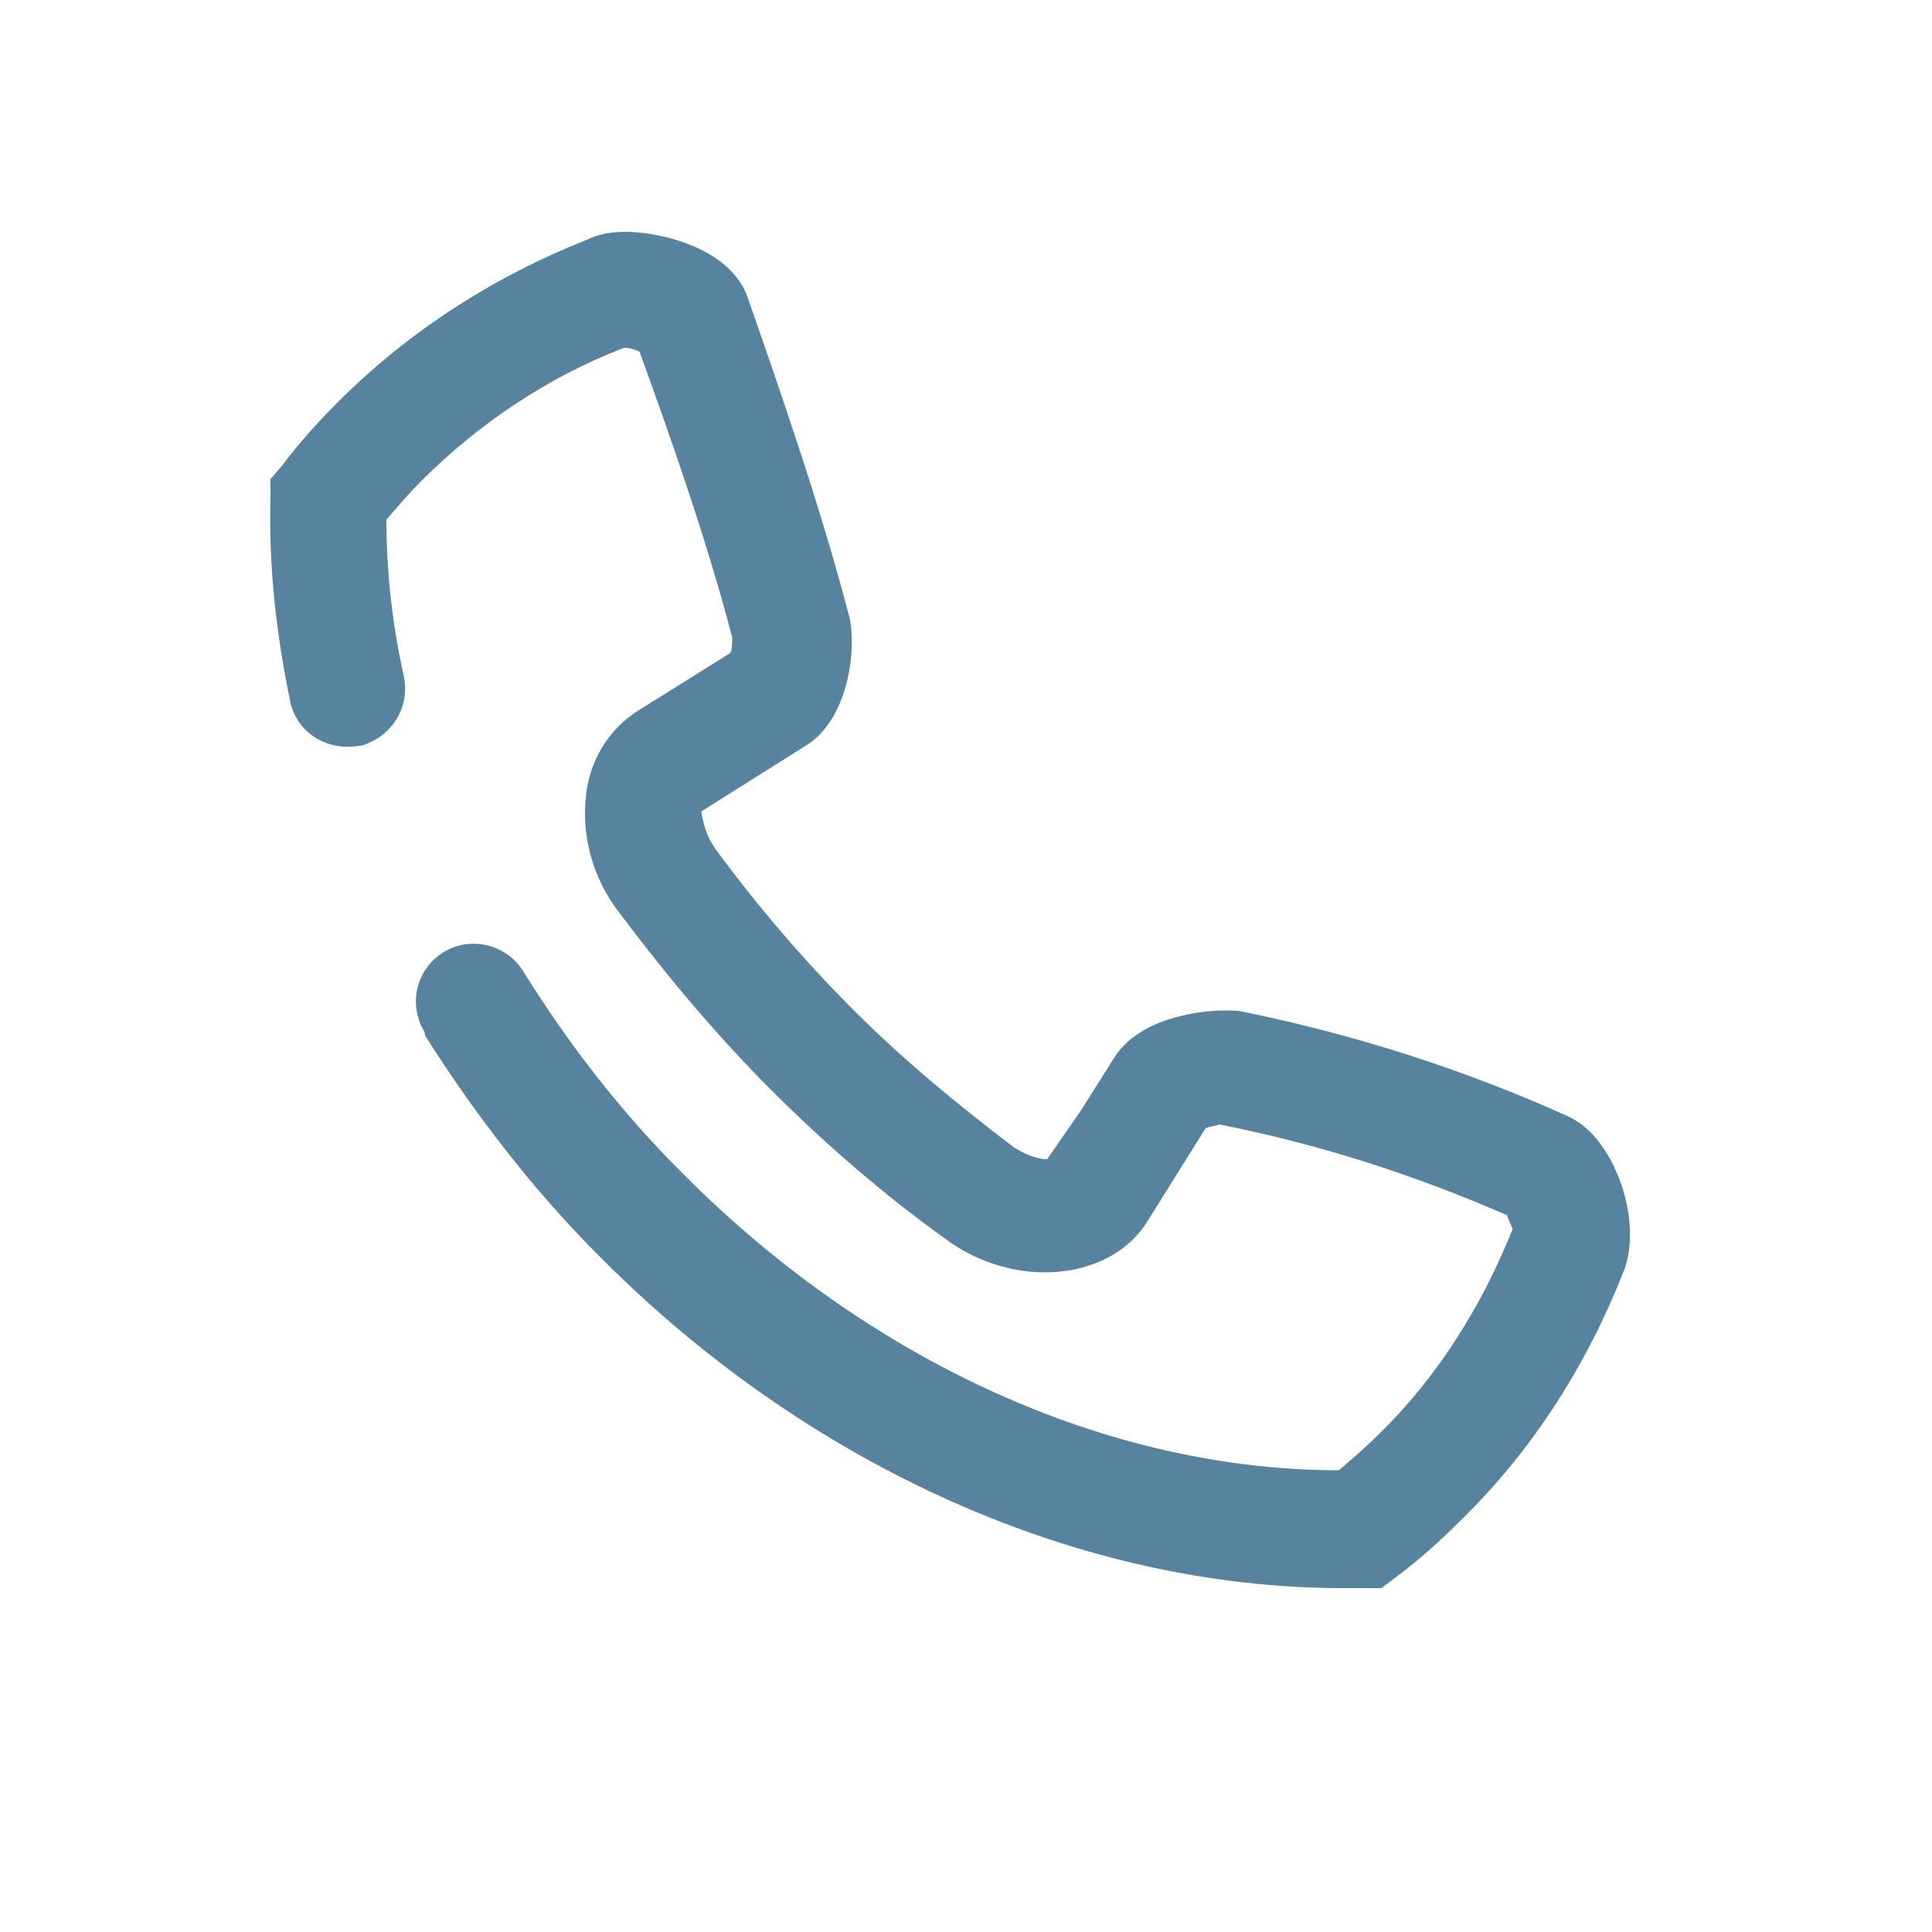 <?xml version="1.0" encoding="utf-8"?>
<!-- Generator: Adobe Illustrator 21.1.0, SVG Export Plug-In . SVG Version: 6.00 Build 0)  -->
<svg version="1.1" id="Ebene_1" xmlns="http://www.w3.org/2000/svg" xmlns:xlink="http://www.w3.org/1999/xlink" x="0px" y="0px"
	 viewBox="0 0 100 100" style="enable-background:new 0 0 100 100;" xml:space="preserve">
<style type="text/css">
	.st0{fill:#57839E;}
</style>
<title>tele</title>
<path class="st0" d="M81.2,57.8c-5.3-2.4-10.9-4.2-16.7-5.4c-0.4-0.1-0.8-0.1-1.2-0.1c-0.4,0-4.1,0.1-5.6,2.4l-1.7,2.7L54.2,60
	c-0.6,0-1.2-0.3-1.7-0.6c-2.9-2.2-5.7-4.5-8.3-7.1c-2.6-2.6-5-5.4-7.2-8.4c-0.4-0.6-0.6-1.2-0.7-1.9l5.4-3.4
	c2.3-1.4,2.7-5.3,2.2-6.9C42.4,26,40.3,20,38.7,15.4c-0.9-2.6-4.6-3.4-6.3-3.4c-0.7,0-1.4,0.1-2,0.4c-4.8,1.9-9.2,4.7-12.9,8.4
	c-1,1-2,2.1-2.9,3.3L14,24.8v1c-0.1,3.5,0.3,7,1,10.4c0.3,1.7,1.9,2.7,3.6,2.4c0.2,0,0.4-0.1,0.6-0.2l0,0c1.3-0.6,2-2,1.7-3.4
	c-0.6-2.7-0.9-5.4-0.9-8.1c0.6-0.7,1.2-1.4,1.8-2c3-3,6.6-5.4,10.5-6.9c0.3,0,0.6,0.1,0.8,0.2c1.6,4.4,3.5,9.8,4.8,14.8
	c0,0.3,0,0.6-0.1,0.8l-4.8,3c-1.4,0.9-2.3,2.3-2.6,3.9c-0.4,2.3,0.2,4.7,1.7,6.6c2.4,3.2,5,6.3,7.8,9.1c2.8,2.8,5.8,5.4,9,7.7
	c3.6,2.7,8.6,2.2,10.5-0.9l3-4.8c0.2-0.1,0.5-0.1,0.7-0.2c5.1,1,10.1,2.6,14.9,4.7c0.1,0.3,0.3,0.7,0.3,0.7c-1.6,4-3.9,7.7-7,10.7
	c-0.6,0.6-1.3,1.2-2,1.8c-11.9,0-24.2-5.6-33.8-15.2l-0.3-0.3c-3.1-3.1-5.8-6.6-8.1-10.3c-0.8-1.3-2.4-1.8-3.8-1.2l0,0
	c-1.5,0.7-2.2,2.4-1.5,4c0.1,0.2,0.2,0.3,0.2,0.5c2.6,4.1,5.6,8,9,11.4l0,0l0.2,0.2c10.8,10.8,24.8,17,38.3,17h2l0.8-0.6
	c1.2-0.9,2.3-1.9,3.3-2.9c3.7-3.6,6.5-8,8.4-12.8C85.1,63.3,83.6,58.9,81.2,57.8z"/>
</svg>
